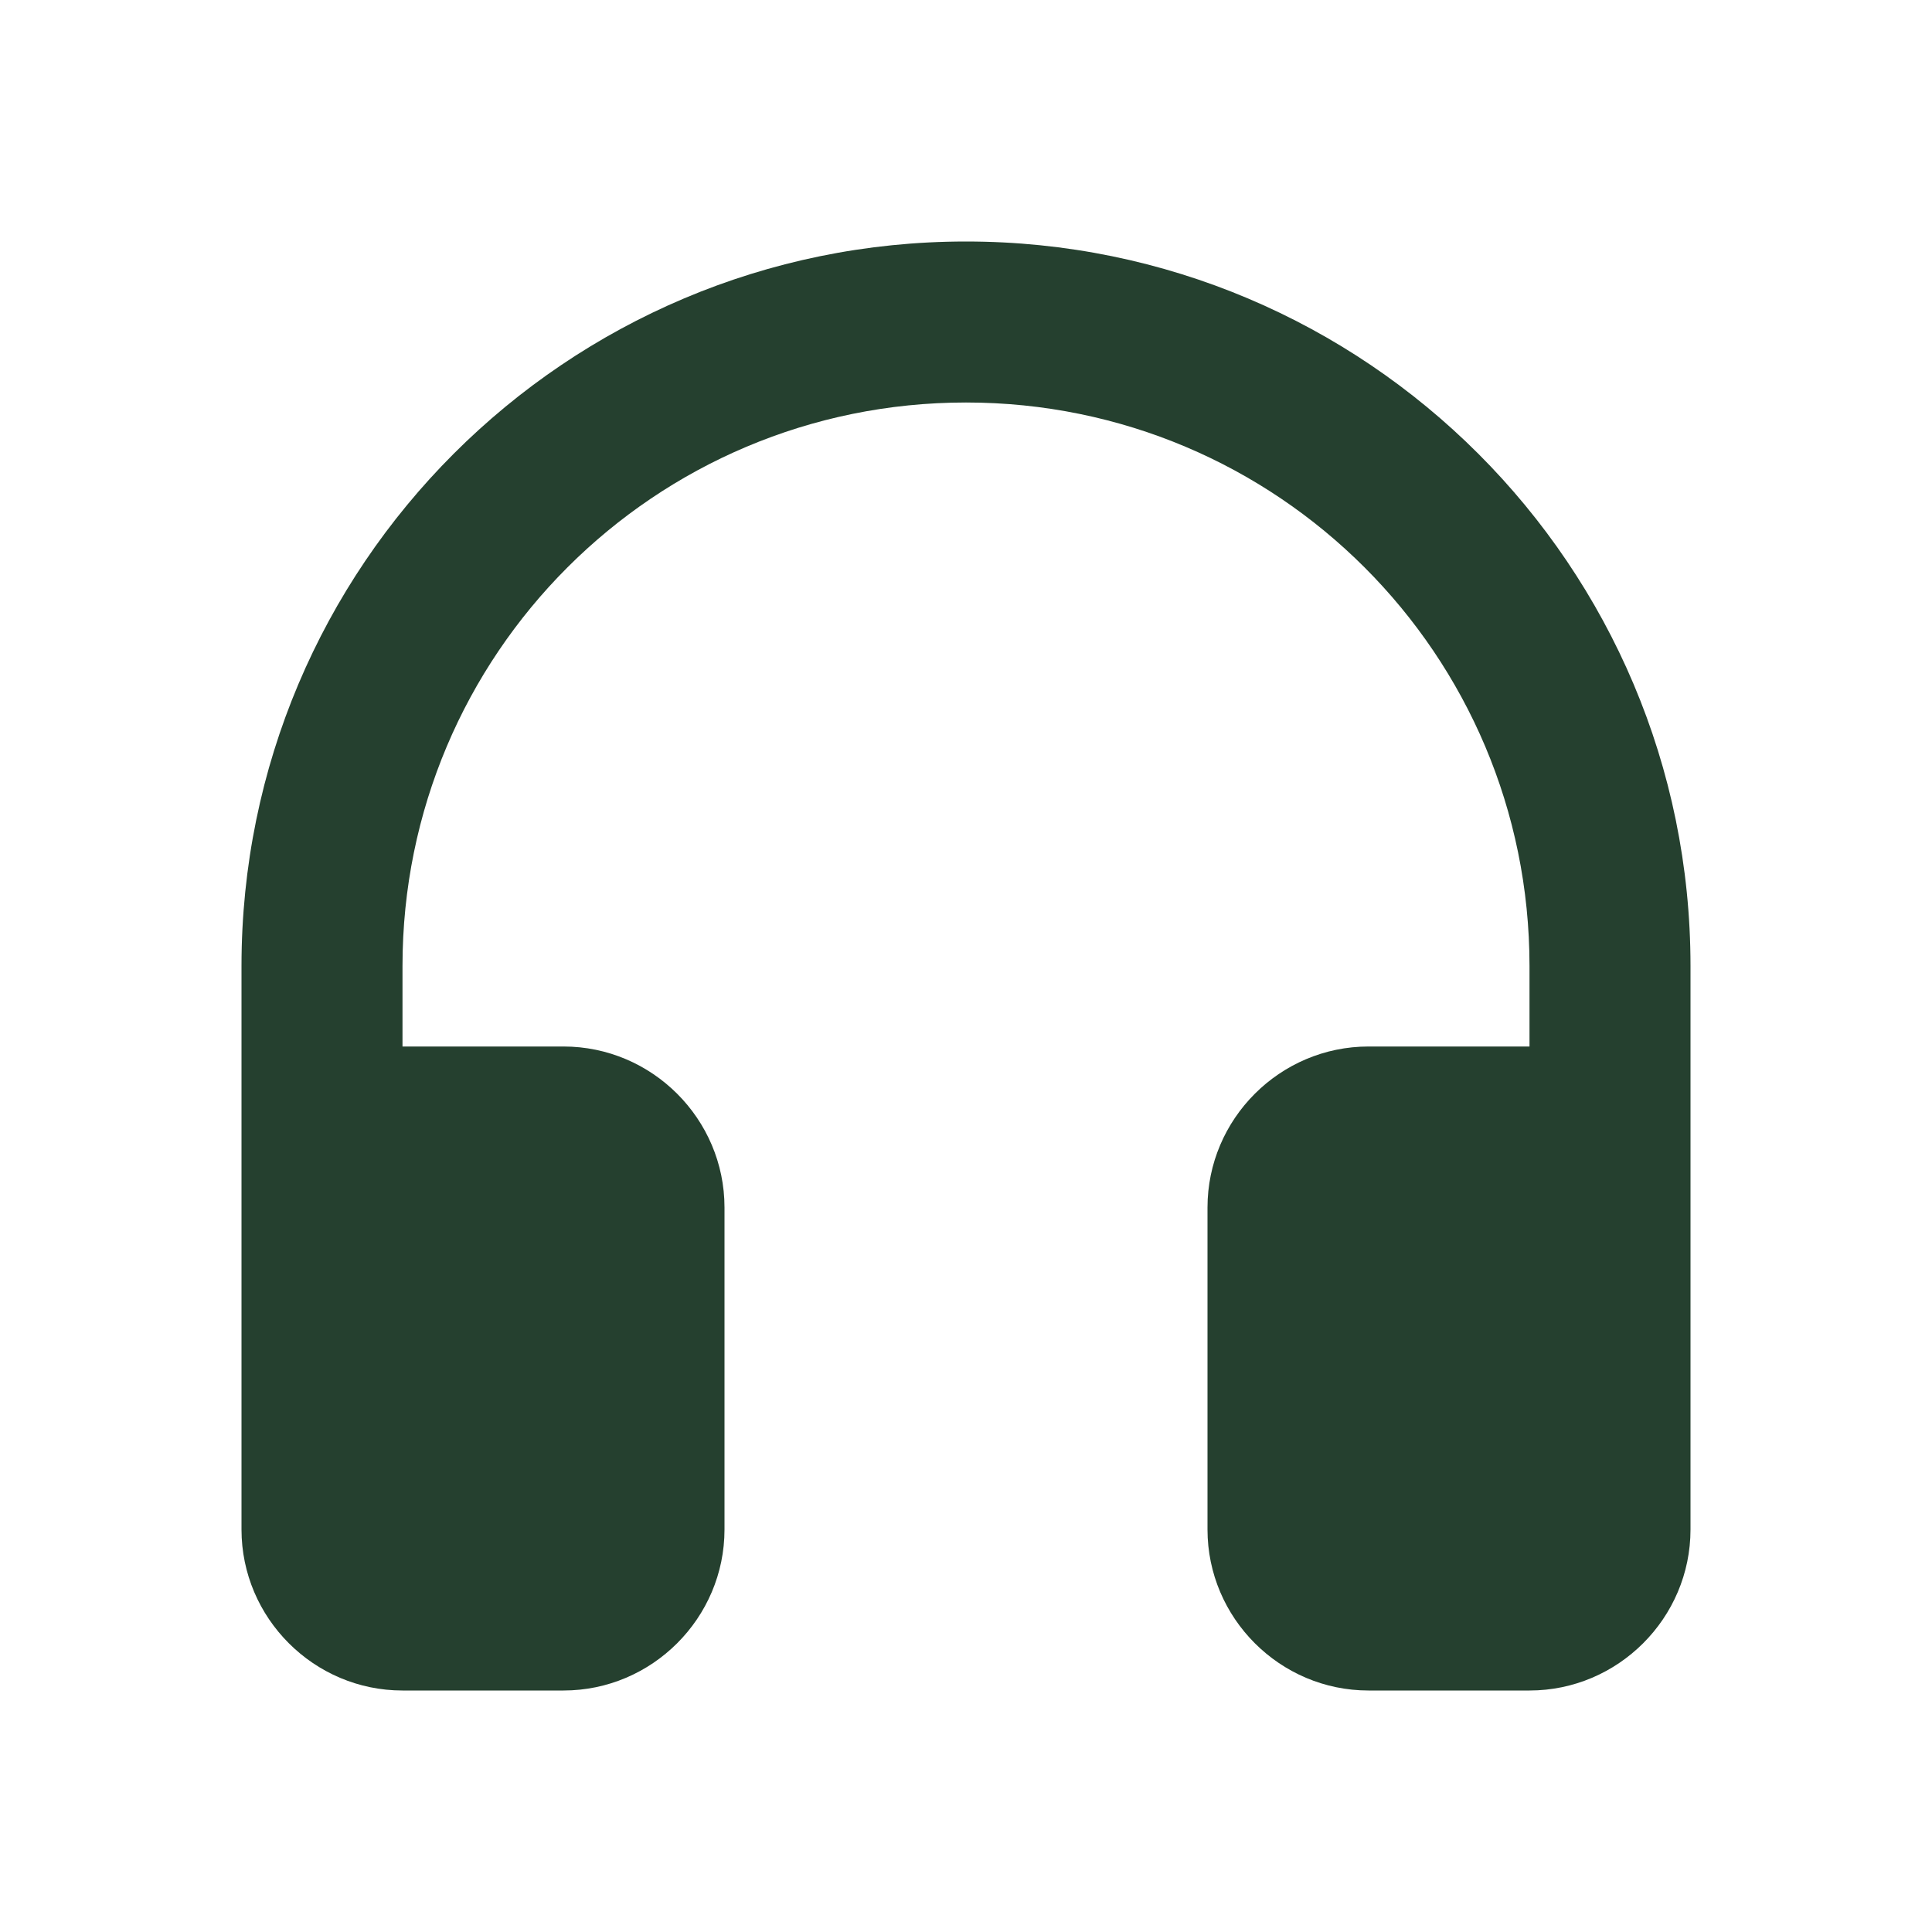 <svg xmlns="http://www.w3.org/2000/svg" fill="none" viewBox="0 0 184 184" height="184" width="184">
<g clip-path="url(#clip0_3_6)">
<path fill="#25402F" d="M23 92V145.667C23 154.1 29.9 161 38.333 161H53.667C62.1 161 69 154.1 69 145.667V115C69 106.567 62.1 99.667 53.667 99.667H38.333V92C38.333 62.33 62.33 38.333 92 38.333C121.67 38.333 145.667 62.33 145.667 92V99.667H130.333C121.9 99.667 115 106.567 115 115V145.667C115 154.1 121.9 161 130.333 161H145.667C154.1 161 161 154.1 161 145.667V92C161 53.897 130.103 23 92 23C53.897 23 23 53.897 23 92Z"></path>
</g>
<defs>
<clipPath id="clip0_3_6">
<rect fill="white" height="184" width="184"></rect>
</clipPath>
</defs>
</svg>
